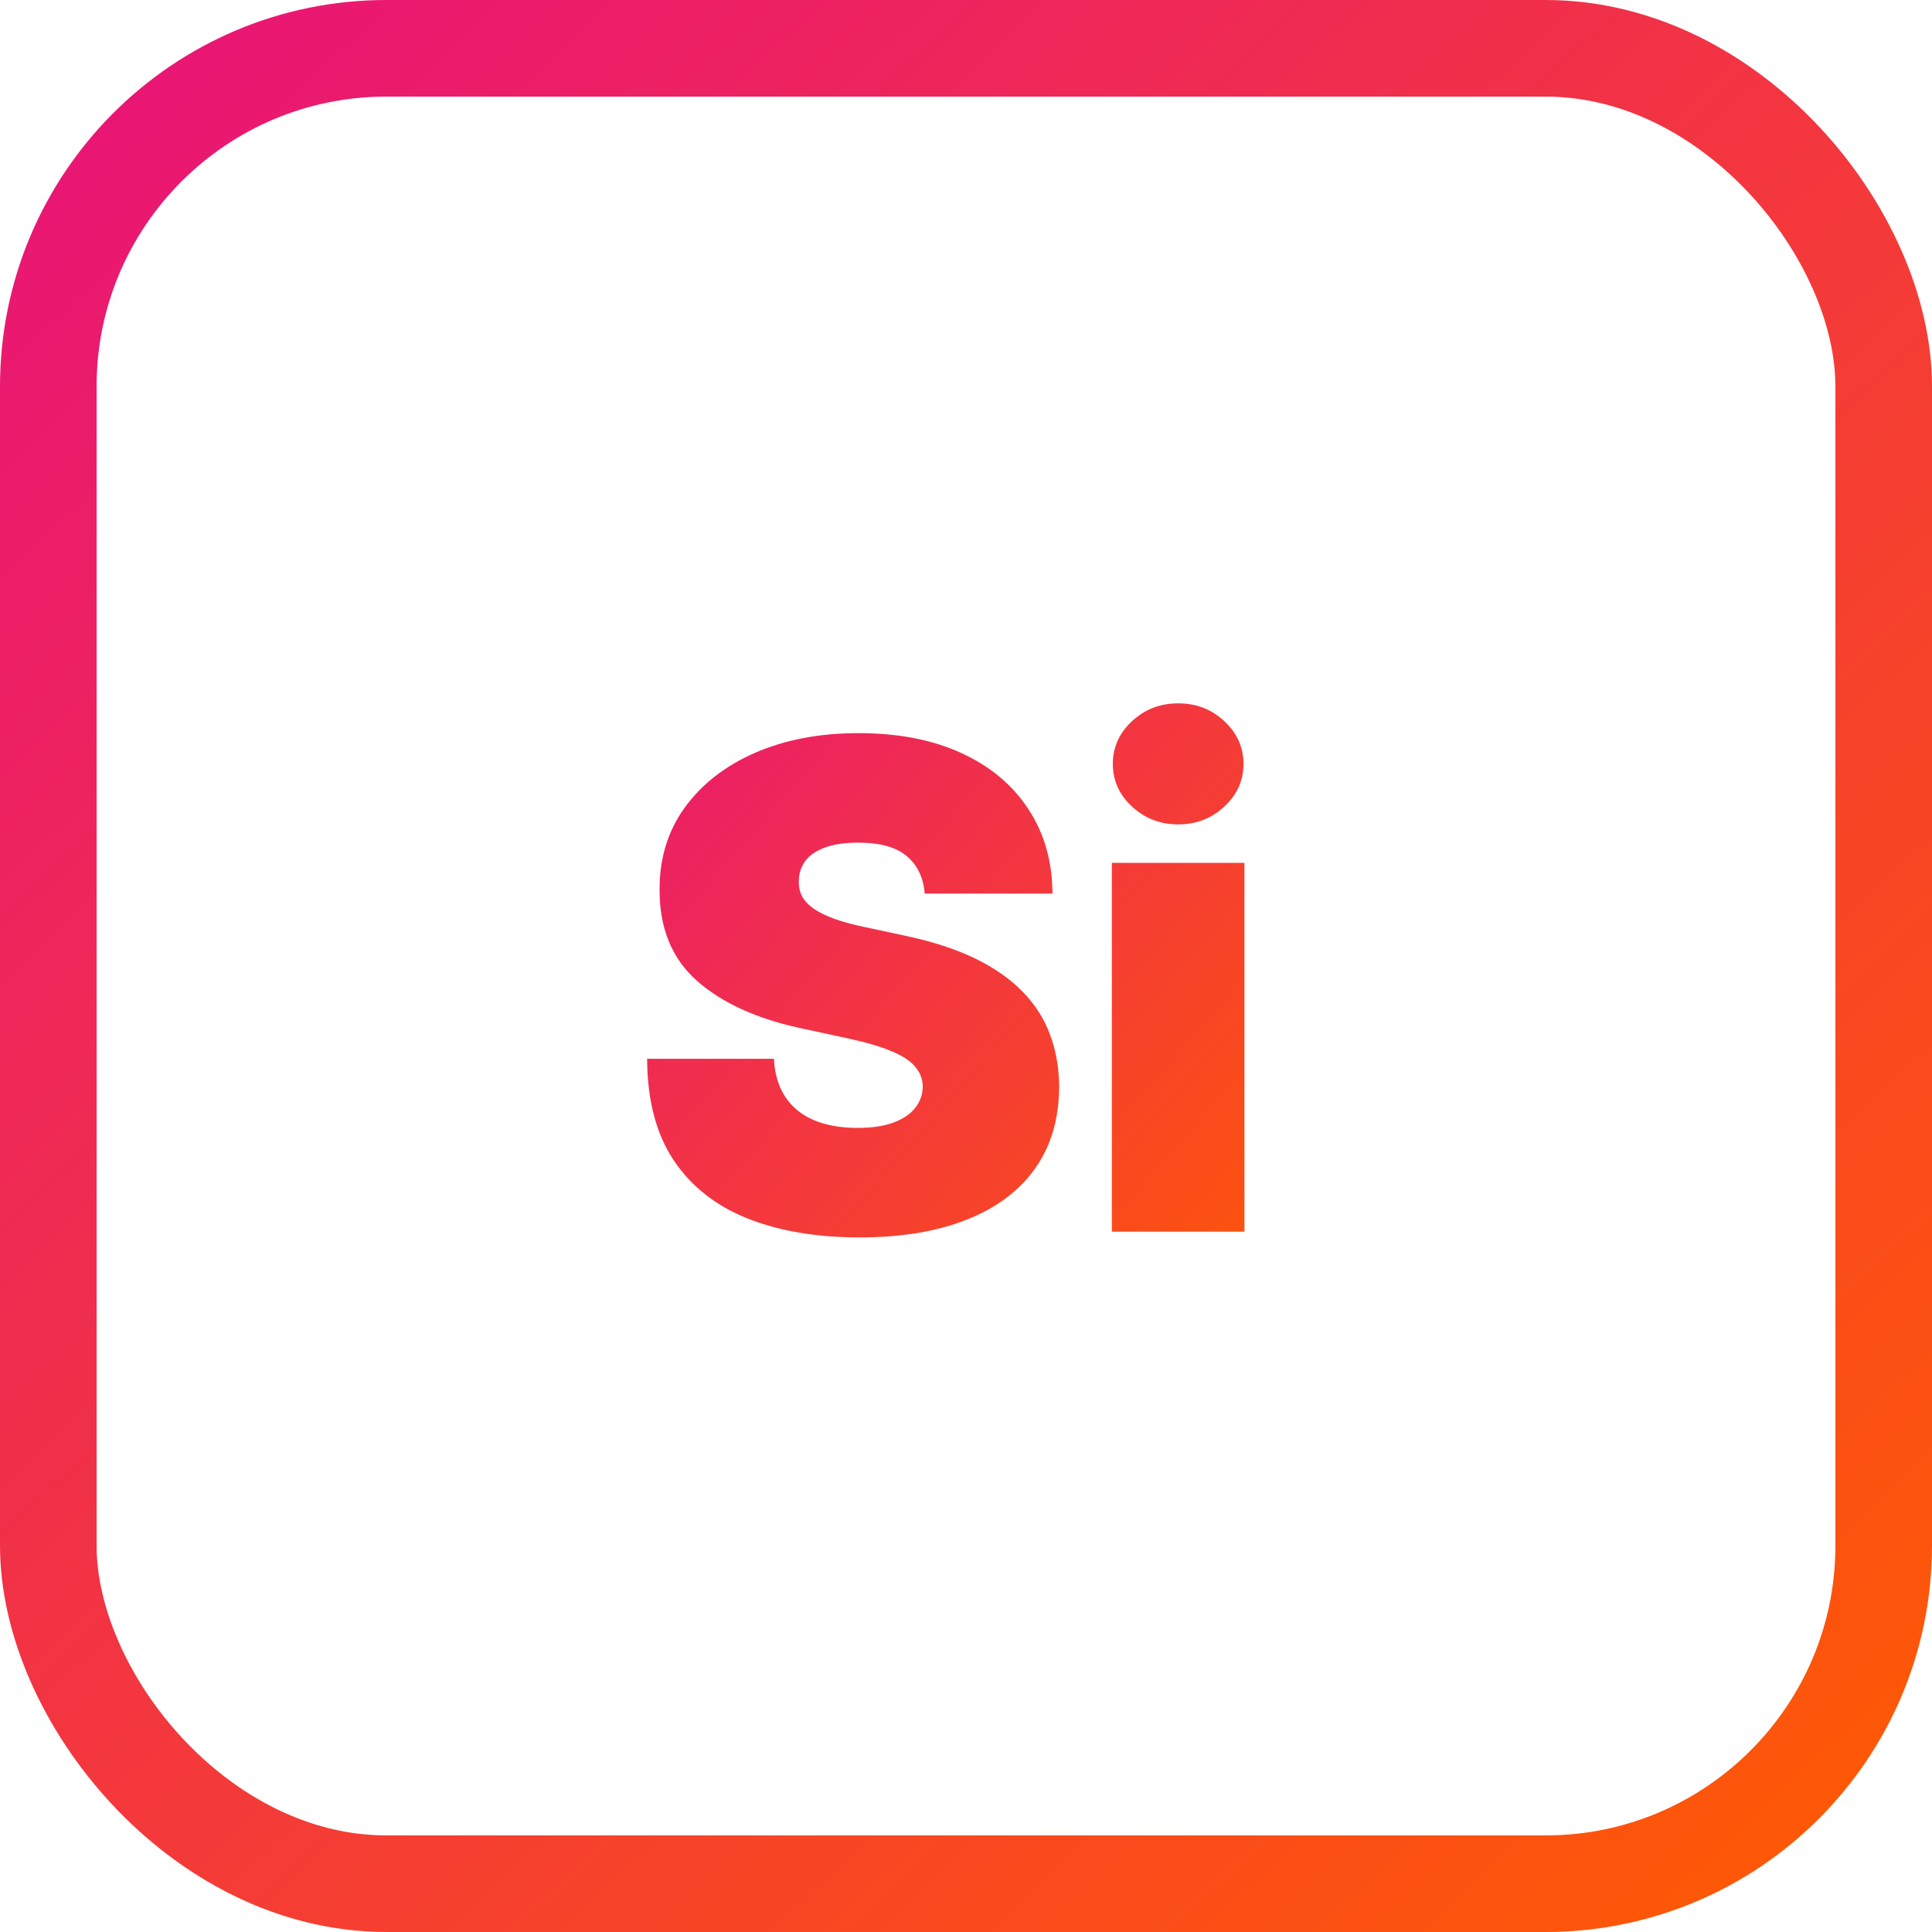 <svg xmlns="http://www.w3.org/2000/svg" width="40" height="40" viewBox="0 0 40 40" fill="none"><path d="M19.145 18.5C19.118 18.169 18.994 17.91 18.772 17.724C18.553 17.539 18.22 17.446 17.773 17.446C17.488 17.446 17.254 17.481 17.072 17.55C16.893 17.617 16.76 17.708 16.674 17.824C16.588 17.94 16.543 18.072 16.54 18.222C16.533 18.344 16.555 18.455 16.604 18.555C16.657 18.651 16.74 18.739 16.853 18.818C16.966 18.894 17.11 18.964 17.285 19.027C17.461 19.09 17.67 19.146 17.912 19.196L18.747 19.375C19.311 19.494 19.793 19.652 20.194 19.847C20.595 20.043 20.923 20.273 21.178 20.538C21.433 20.8 21.621 21.095 21.74 21.423C21.863 21.751 21.926 22.109 21.929 22.497C21.926 23.167 21.758 23.733 21.427 24.197C21.095 24.662 20.621 25.014 20.005 25.256C19.392 25.498 18.654 25.619 17.793 25.619C16.908 25.619 16.135 25.488 15.476 25.227C14.82 24.965 14.309 24.562 13.945 24.018C13.583 23.472 13.401 22.772 13.398 21.921H16.023C16.039 22.232 16.117 22.494 16.256 22.706C16.396 22.918 16.591 23.079 16.843 23.188C17.098 23.298 17.401 23.352 17.753 23.352C18.048 23.352 18.295 23.316 18.494 23.243C18.692 23.17 18.843 23.069 18.946 22.94C19.049 22.81 19.102 22.663 19.105 22.497C19.102 22.341 19.05 22.206 18.951 22.09C18.855 21.97 18.696 21.864 18.474 21.771C18.252 21.675 17.952 21.586 17.574 21.503L16.56 21.284C15.658 21.088 14.947 20.762 14.427 20.305C13.91 19.844 13.653 19.216 13.656 18.421C13.653 17.774 13.825 17.209 14.173 16.725C14.525 16.238 15.01 15.858 15.63 15.587C16.253 15.315 16.967 15.179 17.773 15.179C18.595 15.179 19.306 15.316 19.905 15.592C20.505 15.867 20.968 16.255 21.293 16.755C21.621 17.252 21.787 17.834 21.79 18.5H19.145ZM23.02 25.5V17.864H25.765V25.5H23.02ZM24.392 17.068C24.021 17.068 23.703 16.945 23.438 16.7C23.173 16.455 23.04 16.16 23.04 15.815C23.04 15.471 23.173 15.176 23.438 14.93C23.703 14.685 24.021 14.562 24.392 14.562C24.767 14.562 25.085 14.685 25.347 14.93C25.612 15.176 25.745 15.471 25.745 15.815C25.745 16.16 25.612 16.455 25.347 16.7C25.085 16.945 24.767 17.068 24.392 17.068Z" fill="url(#paint0_linear_728_5833)"></path><rect x="1" y="1" width="38" height="38" rx="7" stroke="url(#paint1_linear_728_5833)" stroke-width="2"></rect><defs><linearGradient id="paint0_linear_728_5833" x1="27" y1="28.5" x2="10.828" y2="14.371" gradientUnits="userSpaceOnUse"><stop stop-color="#FF5C00"></stop><stop offset="1" stop-color="#E81379"></stop></linearGradient><linearGradient id="paint1_linear_728_5833" x1="40" y1="40" x2="1.667" y2="-0.667" gradientUnits="userSpaceOnUse"><stop stop-color="#FF5C00"></stop><stop offset="1" stop-color="#E81379"></stop></linearGradient></defs></svg>